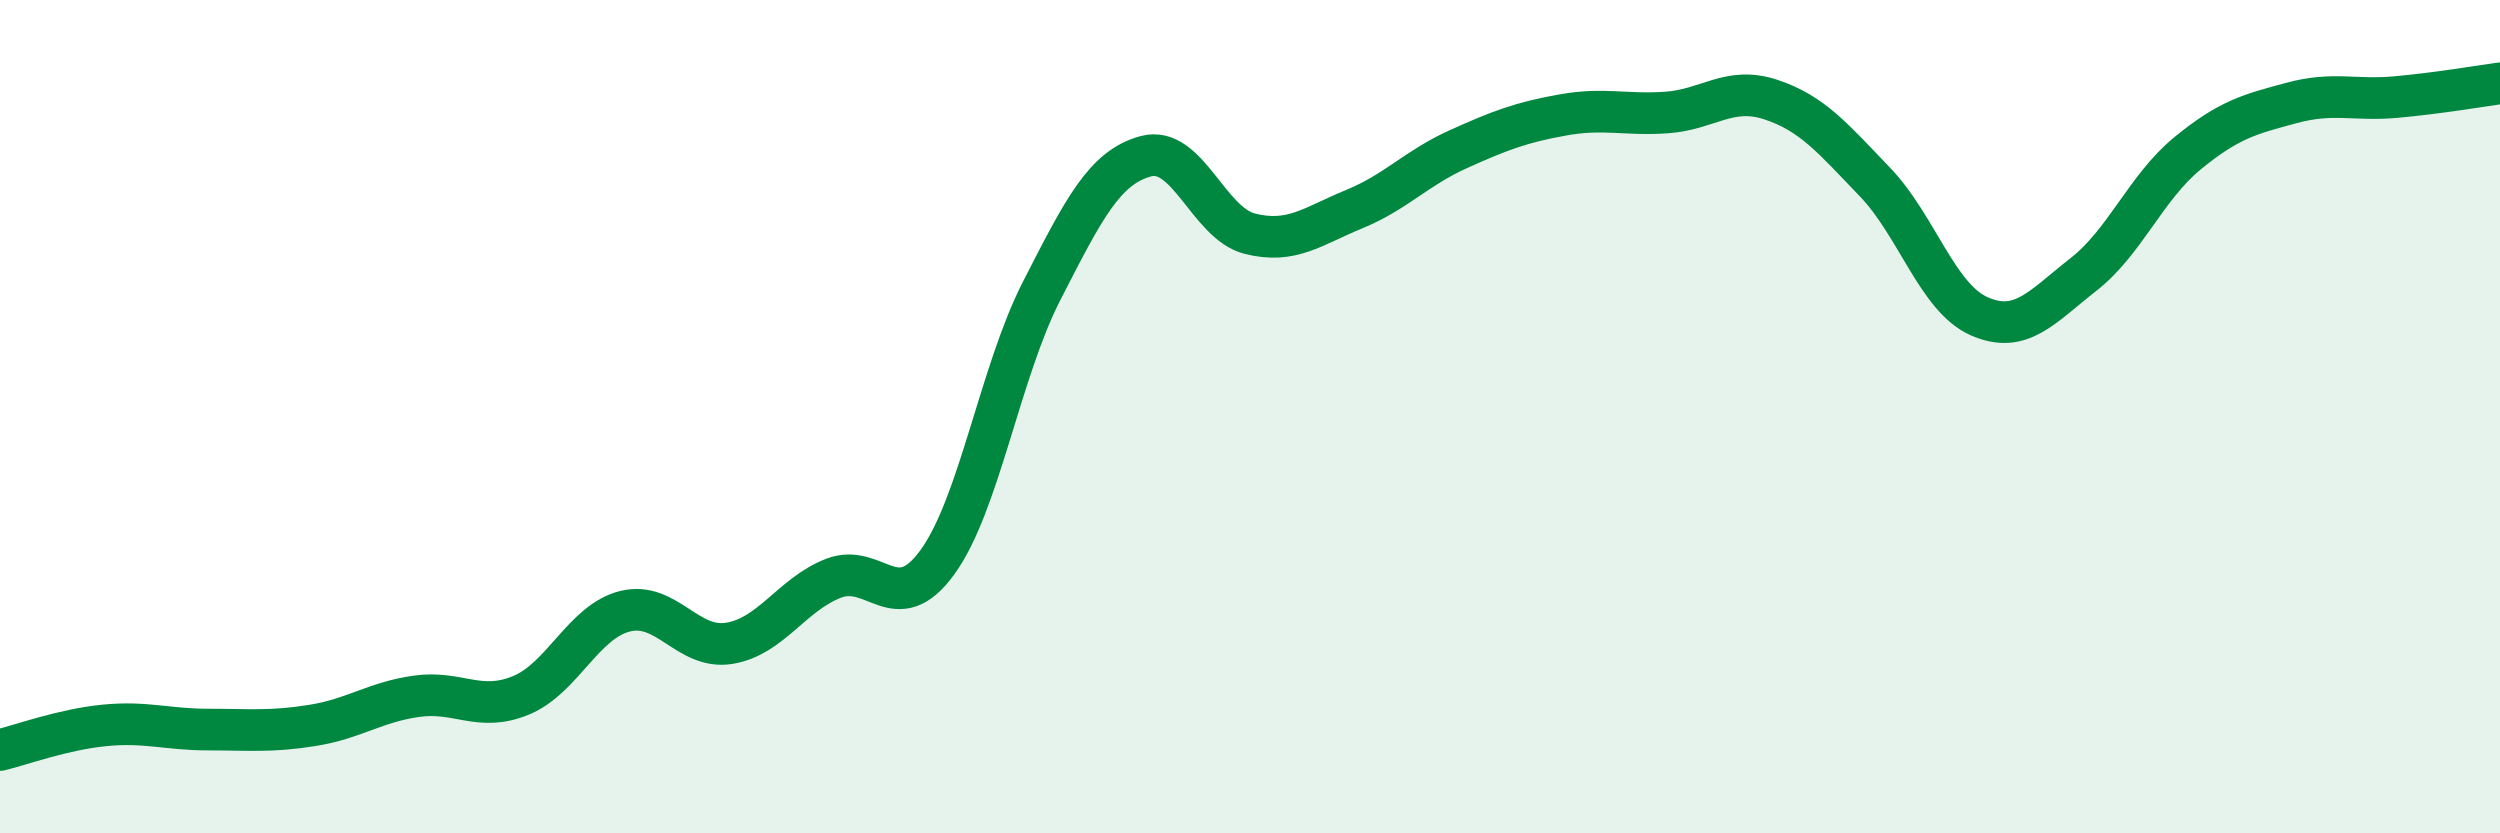 
    <svg width="60" height="20" viewBox="0 0 60 20" xmlns="http://www.w3.org/2000/svg">
      <path
        d="M 0,18 C 0.5,17.88 1.5,17.51 2.5,17.41 C 3.5,17.31 4,17.51 5,17.51 C 6,17.51 6.5,17.57 7.5,17.41 C 8.5,17.25 9,16.85 10,16.71 C 11,16.57 11.5,17.1 12.5,16.69 C 13.5,16.28 14,14.92 15,14.67 C 16,14.42 16.5,15.6 17.5,15.44 C 18.5,15.28 19,14.27 20,13.88 C 21,13.49 21.5,14.87 22.5,13.49 C 23.5,12.11 24,8.93 25,6.98 C 26,5.03 26.5,4.02 27.5,3.75 C 28.5,3.48 29,5.36 30,5.61 C 31,5.86 31.5,5.43 32.5,5.02 C 33.5,4.61 34,4.03 35,3.58 C 36,3.13 36.5,2.94 37.5,2.76 C 38.5,2.58 39,2.77 40,2.7 C 41,2.63 41.5,2.06 42.5,2.39 C 43.5,2.72 44,3.33 45,4.37 C 46,5.41 46.5,7.15 47.5,7.59 C 48.5,8.03 49,7.37 50,6.59 C 51,5.81 51.5,4.5 52.5,3.68 C 53.5,2.86 54,2.74 55,2.47 C 56,2.2 56.5,2.42 57.5,2.33 C 58.5,2.24 59.5,2.07 60,2L60 20L0 20Z"
        fill="#008740"
        opacity="0.1"
        stroke-linecap="round"
        stroke-linejoin="round"
      />
      <path
        d="M 0,18 C 0.5,17.88 1.5,17.51 2.5,17.41 C 3.5,17.31 4,17.51 5,17.51 C 6,17.51 6.5,17.57 7.5,17.41 C 8.5,17.25 9,16.85 10,16.71 C 11,16.57 11.5,17.1 12.5,16.69 C 13.5,16.28 14,14.92 15,14.67 C 16,14.42 16.5,15.6 17.5,15.44 C 18.5,15.28 19,14.27 20,13.88 C 21,13.49 21.5,14.87 22.5,13.49 C 23.5,12.11 24,8.93 25,6.98 C 26,5.03 26.5,4.02 27.5,3.75 C 28.5,3.48 29,5.36 30,5.61 C 31,5.86 31.5,5.43 32.5,5.02 C 33.5,4.61 34,4.03 35,3.58 C 36,3.13 36.5,2.94 37.5,2.76 C 38.5,2.58 39,2.77 40,2.7 C 41,2.63 41.5,2.06 42.5,2.39 C 43.5,2.72 44,3.33 45,4.37 C 46,5.41 46.5,7.15 47.5,7.59 C 48.5,8.03 49,7.37 50,6.59 C 51,5.81 51.5,4.5 52.5,3.68 C 53.5,2.86 54,2.74 55,2.47 C 56,2.2 56.5,2.42 57.5,2.33 C 58.5,2.24 59.5,2.07 60,2"
        stroke="#008740"
        stroke-width="1"
        fill="none"
        stroke-linecap="round"
        stroke-linejoin="round"
      />
    </svg>
  